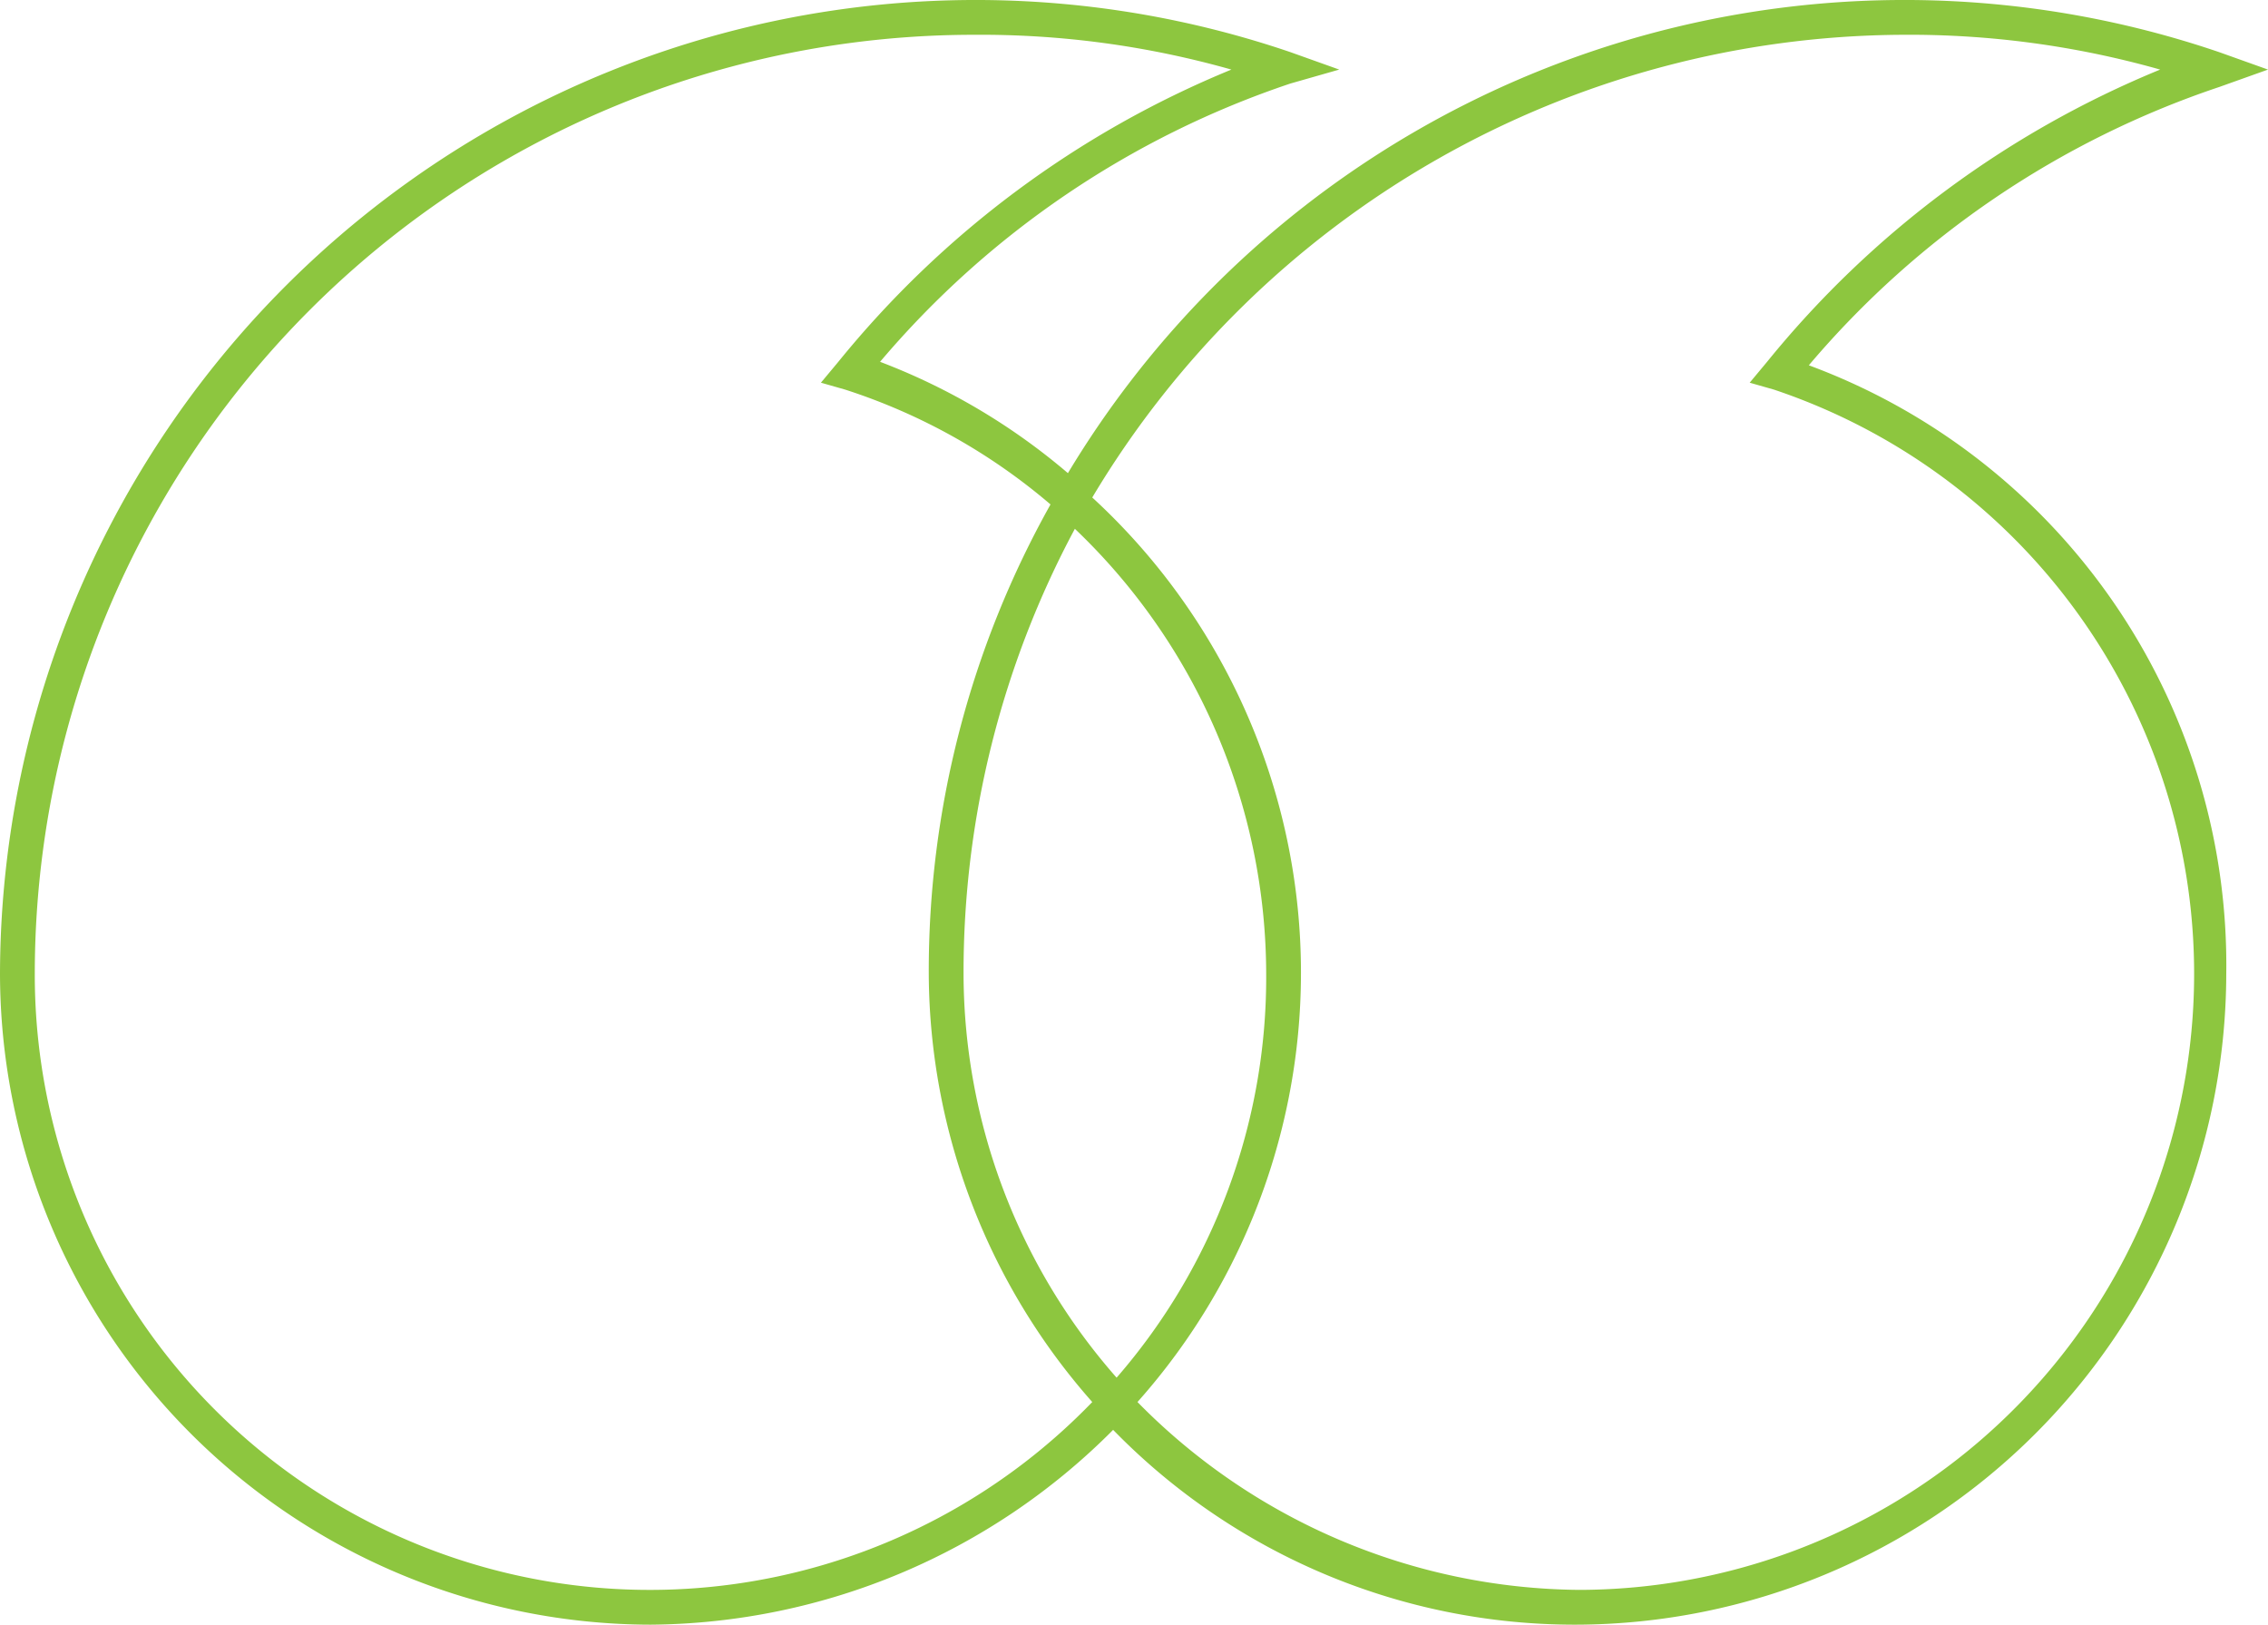<?xml version="1.0" encoding="UTF-8"?> <svg xmlns="http://www.w3.org/2000/svg" id="Layer_1" data-name="Layer 1" viewBox="0 0 65.2 46.7"> <defs> <style>.cls-1{fill:#8dc63f;}</style> </defs> <title>quote_01_Green</title> <path class="cls-1" d="M52,10.5a26.48,26.48,0,0,1,11.8-8L65.2,2l-1.4-.5A28.06,28.06,0,0,0,30.7,13.6h0a18.37,18.37,0,0,0-5.4-3.2,26.48,26.48,0,0,1,11.8-8L38.5,2l-1.4-.5A28.05,28.05,0,0,0,0,28,18.74,18.74,0,0,0,18.7,46.7,18.94,18.94,0,0,0,32,41.1h0a18.53,18.53,0,0,0,13.3,5.6A18.74,18.74,0,0,0,64,28,18.38,18.38,0,0,0,52,10.5ZM32.1,39.6A17.62,17.62,0,0,1,27.7,28a27,27,0,0,1,3.2-12.8A17.7,17.7,0,0,1,36.4,28,17.53,17.53,0,0,1,32.1,39.6ZM1,28A27,27,0,0,1,28,1a26.42,26.42,0,0,1,7.4,1,28.44,28.44,0,0,0-11.3,8.4l-.5.6.7.2a17.22,17.22,0,0,1,5.9,3.3A27.44,27.44,0,0,0,26.7,28a18.69,18.69,0,0,0,4.7,12.3A17.68,17.68,0,0,1,1,28ZM45.4,45.7a18,18,0,0,1-12.7-5.4,18.55,18.55,0,0,0-1.3-26A27.28,27.28,0,0,1,54.7,1a26.42,26.42,0,0,1,7.4,1,28.44,28.44,0,0,0-11.3,8.4l-.5.6.7.2a17.71,17.71,0,0,1-5.6,34.5Z"></path> </svg> 